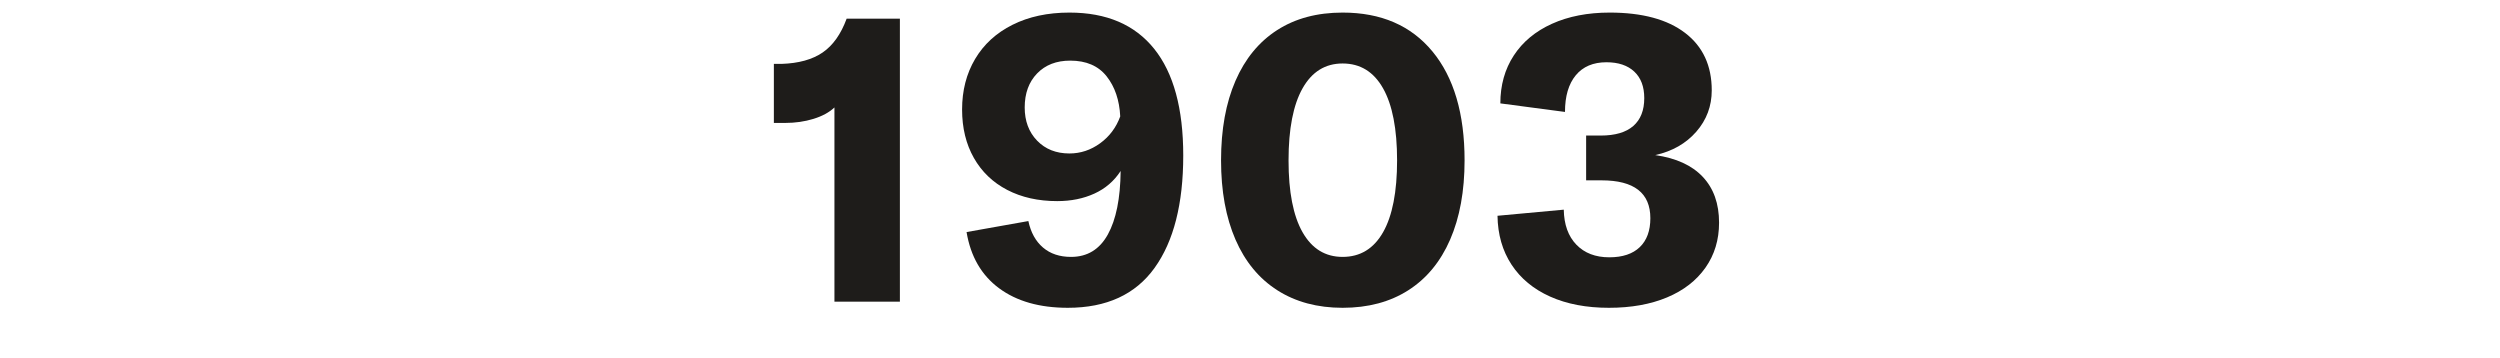 <?xml version="1.0" encoding="UTF-8" standalone="no"?>
<!DOCTYPE svg PUBLIC "-//W3C//DTD SVG 1.1//EN" "http://www.w3.org/Graphics/SVG/1.1/DTD/svg11.dtd">
<svg xmlns="http://www.w3.org/2000/svg" xmlns:xlink="http://www.w3.org/1999/xlink" xmlns:serif="http://www.serif.com/" width="600" height="86" viewBox="0 0 700 100" version="1.1" xml:space="preserve" style="fill-rule:evenodd;clip-rule:evenodd;stroke-linejoin:round;stroke-miterlimit:1.414;">
    <g transform="matrix(4.249,-1.08175e-16,2.60166e-16,1.767,985.379,-324.096)">
        <g transform="matrix(0.235,0,0,0.566,-173.909,80.002)">
            <path d="M-12.816,212.628C-14.26,213.996 -16.217,215.06 -18.687,215.82C-21.157,216.58 -23.798,216.96 -26.61,216.96L-29.802,216.96L-29.802,200.43L-27.636,200.43C-22.848,200.278 -19.01,199.214 -16.122,197.238C-13.234,195.262 -10.992,192.108 -9.396,187.776L5.538,187.776L5.538,267.006L-12.816,267.006L-12.816,212.628Z" style="fill:rgb(30,28,26);fill-rule:nonzero;"/>
        </g>
        <g transform="matrix(0.235,0,0,0.566,-173.909,80.002)">
            <path d="M53.076,186.066C63.488,186.066 71.411,189.448 76.845,196.212C82.279,202.976 84.996,212.932 84.996,226.08C84.996,239.608 82.317,250.096 76.959,257.544C71.601,264.992 63.488,268.716 52.62,268.716C44.716,268.716 38.294,266.892 33.354,263.244C28.414,259.596 25.374,254.352 24.234,247.512L41.562,244.434C42.246,247.626 43.614,250.096 45.666,251.844C47.718,253.592 50.34,254.466 53.532,254.466C58.092,254.466 61.531,252.376 63.849,248.196C66.167,244.016 67.364,238.088 67.44,230.412C65.616,233.224 63.165,235.333 60.087,236.739C57.009,238.145 53.532,238.848 49.656,238.848C44.336,238.848 39.662,237.803 35.634,235.713C31.606,233.623 28.49,230.64 26.286,226.764C24.082,222.888 22.98,218.366 22.98,213.198C22.98,207.878 24.196,203.166 26.628,199.062C29.06,194.958 32.556,191.766 37.116,189.486C41.676,187.206 46.996,186.066 53.076,186.066ZM53.076,225.51C56.192,225.51 59.061,224.56 61.683,222.66C64.305,220.76 66.186,218.252 67.326,215.136C67.098,210.576 65.825,206.833 63.507,203.907C61.189,200.981 57.788,199.518 53.304,199.518C49.428,199.518 46.331,200.715 44.013,203.109C41.695,205.503 40.536,208.676 40.536,212.628C40.536,216.428 41.695,219.525 44.013,221.919C46.331,224.313 49.352,225.51 53.076,225.51Z" style="fill:rgb(30,28,26);fill-rule:nonzero;"/>
        </g>
        <g transform="matrix(0.235,0,0,0.566,-173.909,80.002)">
            <path d="M129.684,268.716C122.616,268.716 116.517,267.082 111.387,263.814C106.257,260.546 102.343,255.815 99.645,249.621C96.947,243.427 95.598,236.036 95.598,227.448C95.598,218.784 96.947,211.355 99.645,205.161C102.343,198.967 106.238,194.236 111.33,190.968C116.422,187.7 122.54,186.066 129.684,186.066C140.476,186.066 148.874,189.695 154.878,196.953C160.882,204.211 163.884,214.376 163.884,227.448C163.884,236.036 162.535,243.427 159.837,249.621C157.139,255.815 153.225,260.546 148.095,263.814C142.965,267.082 136.828,268.716 129.684,268.716ZM129.684,254.466C134.624,254.466 138.405,252.167 141.027,247.569C143.649,242.971 144.96,236.264 144.96,227.448C144.96,218.632 143.649,211.906 141.027,207.27C138.405,202.634 134.624,200.316 129.684,200.316C124.82,200.316 121.077,202.634 118.455,207.27C115.833,211.906 114.522,218.632 114.522,227.448C114.522,236.264 115.833,242.971 118.455,247.569C121.077,252.167 124.82,254.466 129.684,254.466Z" style="fill:rgb(30,28,26);fill-rule:nonzero;"/>
        </g>
        <g transform="matrix(0.235,0,0,0.566,-173.909,80.002)">
            <path d="M204.354,268.716C198.046,268.716 192.555,267.671 187.881,265.581C183.207,263.491 179.597,260.508 177.051,256.632C174.505,252.756 173.194,248.196 173.118,242.952L191.7,241.242C191.776,245.422 192.954,248.69 195.234,251.046C197.514,253.402 200.592,254.58 204.468,254.58C208.192,254.58 211.042,253.63 213.018,251.73C214.994,249.83 215.982,247.132 215.982,243.636C215.982,236.568 211.422,233.034 202.302,233.034L197.97,233.034L197.97,220.494L202.074,220.494C206.102,220.494 209.142,219.601 211.194,217.815C213.246,216.029 214.272,213.426 214.272,210.006C214.272,206.814 213.341,204.344 211.479,202.596C209.617,200.848 207.014,199.974 203.67,199.974C199.946,199.974 197.077,201.19 195.063,203.622C193.049,206.054 192.042,209.474 192.042,213.882L173.916,211.488C173.916,206.396 175.17,201.931 177.678,198.093C180.186,194.255 183.758,191.291 188.394,189.201C193.03,187.111 198.426,186.066 204.582,186.066C213.702,186.066 220.751,187.966 225.729,191.766C230.707,195.566 233.196,200.924 233.196,207.84C233.196,212.248 231.752,216.105 228.864,219.411C225.976,222.717 222.138,224.902 217.35,225.966C223.202,226.802 227.648,228.835 230.688,232.065C233.728,235.295 235.248,239.57 235.248,244.89C235.248,249.678 233.975,253.877 231.429,257.487C228.883,261.097 225.292,263.871 220.656,265.809C216.02,267.747 210.586,268.716 204.354,268.716Z" style="fill:rgb(30,28,26);fill-rule:nonzero;"/>
        </g>
    </g>
</svg>
